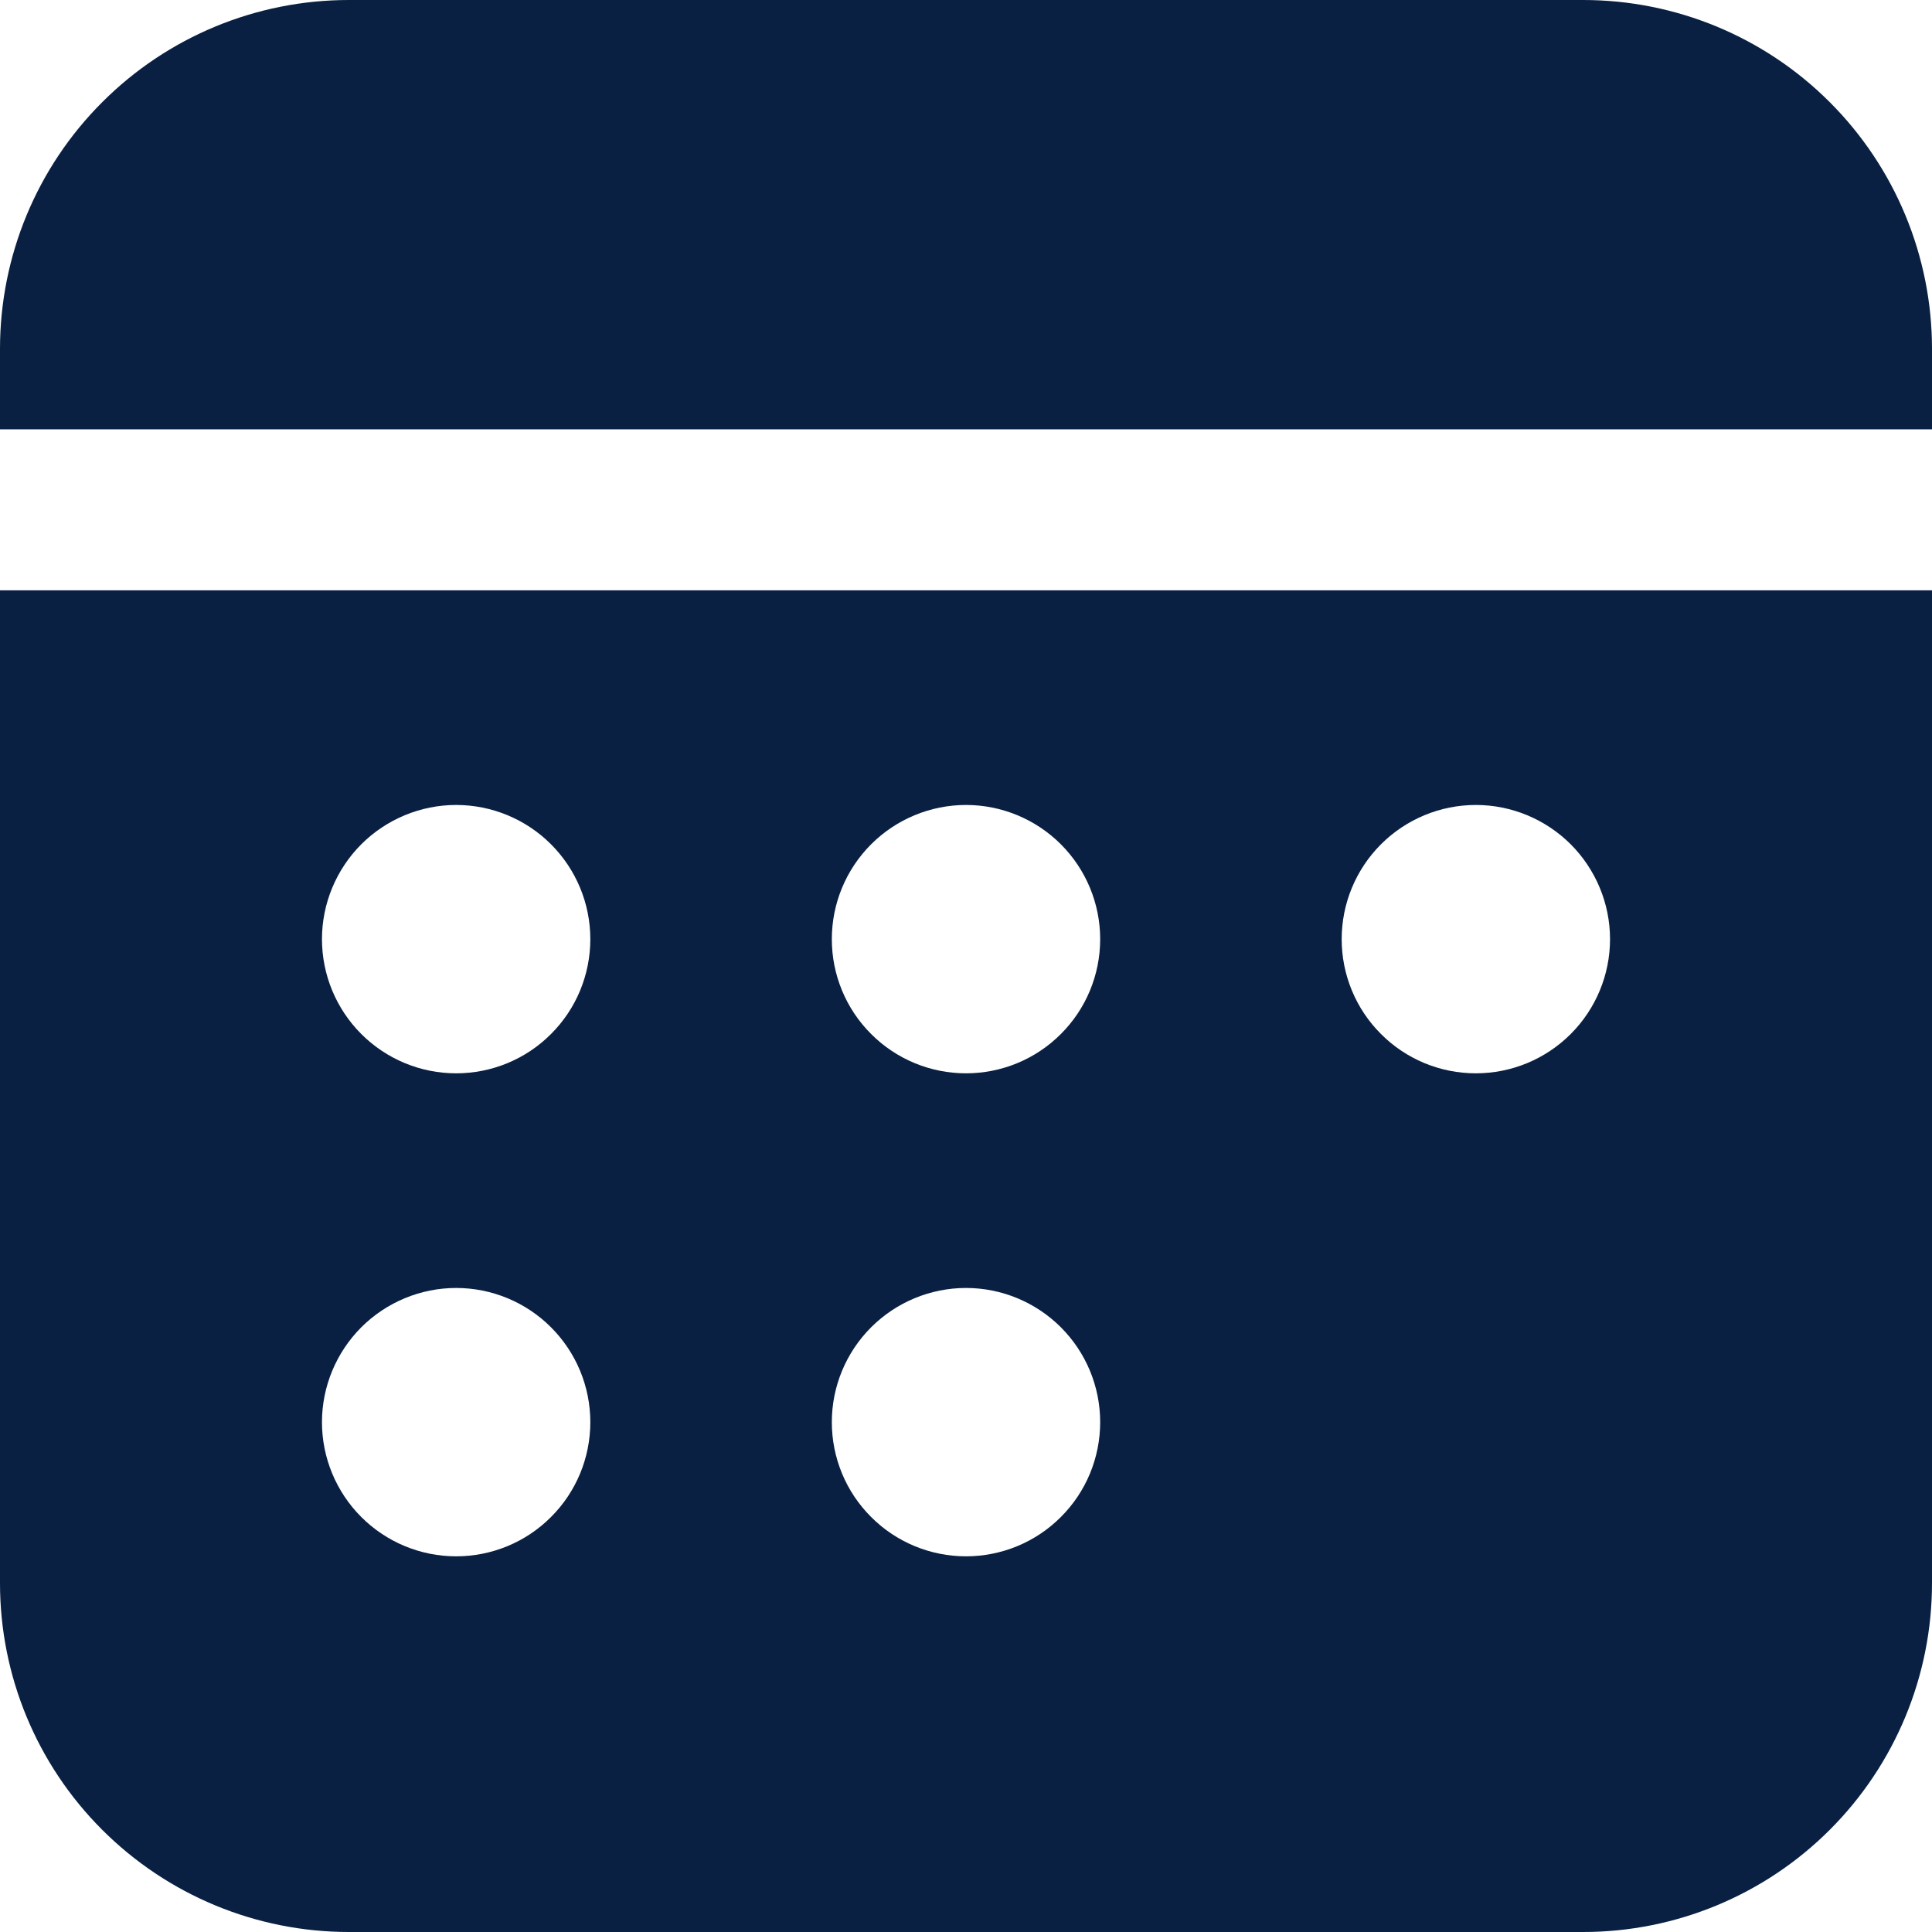 <svg width="20" height="20" viewBox="0 0 20 20" fill="none" xmlns="http://www.w3.org/2000/svg">
<path id="Vector" d="M20 6.111V16.389C20 17.347 19.619 18.265 18.942 18.942C18.265 19.619 17.347 20 16.389 20H3.611C2.653 20 1.735 19.619 1.058 18.942C0.38 18.265 0 17.347 0 16.389V6.111H20ZM4.722 13.333C4.354 13.333 4.001 13.48 3.74 13.74C3.48 14.001 3.333 14.354 3.333 14.722C3.333 15.091 3.48 15.444 3.74 15.704C4.001 15.965 4.354 16.111 4.722 16.111C5.091 16.111 5.444 15.965 5.704 15.704C5.965 15.444 6.111 15.091 6.111 14.722C6.111 14.354 5.965 14.001 5.704 13.74C5.444 13.48 5.091 13.333 4.722 13.333ZM10 13.333C9.632 13.333 9.278 13.48 9.018 13.74C8.757 14.001 8.611 14.354 8.611 14.722C8.611 15.091 8.757 15.444 9.018 15.704C9.278 15.965 9.632 16.111 10 16.111C10.368 16.111 10.722 15.965 10.982 15.704C11.243 15.444 11.389 15.091 11.389 14.722C11.389 14.354 11.243 14.001 10.982 13.74C10.722 13.48 10.368 13.333 10 13.333ZM4.722 8.333C4.354 8.333 4.001 8.48 3.74 8.74C3.48 9.001 3.333 9.354 3.333 9.722C3.333 10.091 3.48 10.444 3.74 10.704C4.001 10.965 4.354 11.111 4.722 11.111C5.091 11.111 5.444 10.965 5.704 10.704C5.965 10.444 6.111 10.091 6.111 9.722C6.111 9.354 5.965 9.001 5.704 8.74C5.444 8.48 5.091 8.333 4.722 8.333ZM10 8.333C9.632 8.333 9.278 8.48 9.018 8.74C8.757 9.001 8.611 9.354 8.611 9.722C8.611 10.091 8.757 10.444 9.018 10.704C9.278 10.965 9.632 11.111 10 11.111C10.368 11.111 10.722 10.965 10.982 10.704C11.243 10.444 11.389 10.091 11.389 9.722C11.389 9.354 11.243 9.001 10.982 8.74C10.722 8.48 10.368 8.333 10 8.333ZM15.278 8.333C14.909 8.333 14.556 8.48 14.296 8.74C14.035 9.001 13.889 9.354 13.889 9.722C13.889 10.091 14.035 10.444 14.296 10.704C14.556 10.965 14.909 11.111 15.278 11.111C15.646 11.111 15.999 10.965 16.26 10.704C16.52 10.444 16.667 10.091 16.667 9.722C16.667 9.354 16.52 9.001 16.26 8.74C15.999 8.48 15.646 8.333 15.278 8.333ZM16.389 0C17.347 0 18.265 0.38 18.942 1.058C19.619 1.735 20 2.653 20 3.611V4.444H0V3.611C0 2.653 0.38 1.735 1.058 1.058C1.735 0.38 2.653 0 3.611 0H16.389Z" fill="#092042"/>
</svg>
